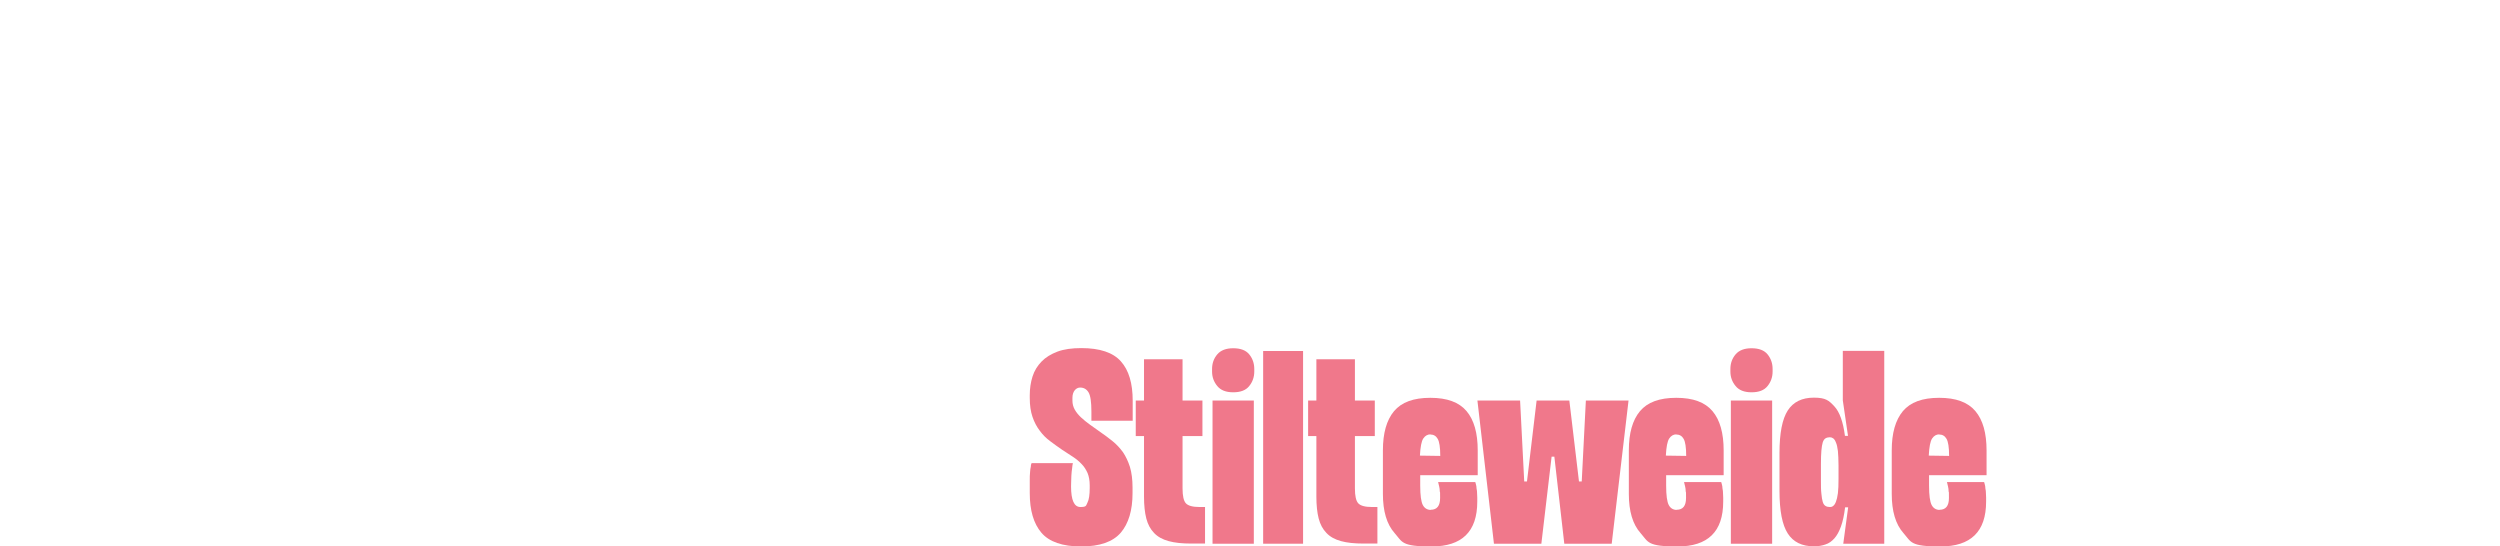 <?xml version="1.0" encoding="UTF-8"?>
<svg id="Laag_1" data-name="Laag 1" xmlns="http://www.w3.org/2000/svg" version="1.1" viewBox="0 0 1634.6 357.3">
  <defs>
    <style>
      .cls-1 {
        fill: #f0788b;
      }

      .cls-1, .animate {
        stroke-width: 0px;
      }

      .cls-3 {
        isolation: isolate;
      }

      .animate {
        fill: #fff;
        animation: animation 1s linear forwards;
        opacity: 0;
      }

      g .animate:nth-child(1) {
        animation-delay: 0.1s;
      }

      g .animate:nth-child(2) {
        animation-delay: 0.2s;
      }

      g .animate:nth-child(3) {
        animation-delay: 0.3s;
      }

      g .animate:nth-child(4) {
        animation-delay: 0.4s;
      }

      g .animate:nth-child(5) {
        animation-delay: 0.5s;
      }

      g .animate:nth-child(6) {
        animation-delay: 0.6s;
      }

      g .animate:nth-child(7) {
        animation-delay: 0.7s;
      }

      g .animate:nth-child(8) {
        animation-delay: 0.8s;
      }

      g .animate:nth-child(9) {
        animation-delay: 0.9s;
      }

      g .animate:nth-child(10) {
        animation-delay: 1.0s;
      }

      g .animate:nth-child(11) {
        animation-delay: 1.1s;
      }

   


      @keyframes animation {
    from {
      opacity: 0;
    }
    to {
      opacity: 1;
    }
  }


    </style>
  </defs>
  <g id="ssssssssst_" data-name="ssssssssst " class="cls-3">
    <g class="cls-3">
      <g class="cls-3">
        <g class="cls-3">
          <path class="animate" d="M64.7,0c10.8,0,28.7,1.1,34.1,1.1,14.7,0,26.9,7.2,26.9,17.9s3.6,24.4,3.6,37-1.1,18.7,0,28c.7,6.1-3.6,14-9,14s-7.2-1.8-9-1.8c-3.6,0-7.2,1.8-7.2,5.4,0,5.4,1.4,9,3.6,14.4,7.2,19.7,5.4,23.3,14.4,43.1,3.9,8.6,7.5,34.1,7.2,43.1-.4,8.6-2.2,28.7-2.2,35.9-.4,16.2-14,31.6-33.7,32.7-7.2.4-19.4.4-36.6-.4-15.4-.7-24.4-.4-33.4.4-10.8.7-21.5-7.5-21.5-16.5s-1.8-23-1.1-35.9c.7-10.8,1.4-19.7.7-32.3-.4-6.5,3.2-11.8,9-11.8s5.7,1.8,7.5,1.8c3.6,0,5.4-4.3,5.4-7.9s-1.8-7.5-5.4-17.9c-7.2-20.8-7.5-30.5-10.8-41.3C.7,87.6,0,78.6,0,62.4s1.8-20.5,1.8-32.3S16.2.7,32.3,1.4c12.6.7,19.7-1.1,32.3-1.1V0Z"/>
          <path class="animate" d="M197.5,0c10.8,0,28.7,1.1,34.1,1.1,14.7,0,26.9,7.2,26.9,17.9s3.6,24.4,3.6,37-1.1,18.7,0,28c.7,6.1-3.6,14-9,14s-7.2-1.8-9-1.8c-3.6,0-7.2,1.8-7.2,5.4,0,5.4,1.4,9,3.6,14.4,7.2,19.7,5.4,23.3,14.4,43.1,3.9,8.6,7.5,34.1,7.2,43.1-.4,8.6-2.2,28.7-2.2,35.9-.4,16.2-14,31.6-33.7,32.7-7.2.4-19.4.4-36.6-.4-15.4-.7-24.4-.4-33.4.4-10.8.7-21.5-7.5-21.5-16.5s-1.8-23-1.1-35.9c.7-10.8,1.4-19.7.7-32.3-.4-6.5,3.2-11.8,9-11.8s5.7,1.8,7.5,1.8c3.6,0,5.4-4.3,5.4-7.9s-1.8-7.5-5.4-17.9c-7.2-20.8-7.5-30.5-10.8-41.3-6.5-21.5-7.2-30.5-7.2-46.7s1.8-20.5,1.8-32.3S149,.7,165.1,1.4c12.6.7,19.7-1.1,32.3-1.1V0Z"/>
          <path class="animate" d="M330.4,0c10.8,0,28.7,1.1,34.1,1.1,14.7,0,26.9,7.2,26.9,17.9s3.6,24.4,3.6,37-1.1,18.7,0,28c.7,6.1-3.6,14-9,14s-7.2-1.8-9-1.8c-3.6,0-7.2,1.8-7.2,5.4,0,5.4,1.4,9,3.6,14.4,7.2,19.7,5.4,23.3,14.4,43.1,3.9,8.6,7.5,34.1,7.2,43.1-.4,8.6-2.2,28.7-2.2,35.9-.4,16.2-14,31.6-33.7,32.7-7.2.4-19.4.4-36.6-.4-15.4-.7-24.4-.4-33.4.4-10.8.7-21.5-7.5-21.5-16.5s-1.8-23-1.1-35.9c.7-10.8,1.4-19.7.7-32.3-.4-6.5,3.2-11.8,9-11.8s5.7,1.8,7.5,1.8c3.6,0,5.4-4.3,5.4-7.9s-1.8-7.5-5.4-17.9c-7.2-20.8-7.5-30.5-10.8-41.3-6.5-21.5-7.2-30.5-7.2-46.7s1.8-20.5,1.8-32.3,14.4-29.4,30.5-28.7c12.6.7,19.7-1.1,32.3-1.1V0Z"/>
          <path class="animate" d="M463.2,0c10.8,0,28.7,1.1,34.1,1.1,14.7,0,26.9,7.2,26.9,17.9s3.6,24.4,3.6,37-1.1,18.7,0,28c.7,6.1-3.6,14-9,14s-7.2-1.8-9-1.8c-3.6,0-7.2,1.8-7.2,5.4,0,5.4,1.4,9,3.6,14.4,7.2,19.7,5.4,23.3,14.4,43.1,3.9,8.6,7.5,34.1,7.2,43.1-.4,8.6-2.2,28.7-2.2,35.9-.4,16.2-14,31.6-33.7,32.7-7.2.4-19.4.4-36.6-.4-15.4-.7-24.4-.4-33.4.4-10.8.7-21.5-7.5-21.5-16.5s-1.8-23-1.1-35.9c.7-10.8,1.4-19.7.7-32.3-.4-6.5,3.2-11.8,9-11.8s5.7,1.8,7.5,1.8c3.6,0,5.4-4.3,5.4-7.9s-1.8-7.5-5.4-17.9c-7.2-20.8-7.5-30.5-10.8-41.3-6.5-21.5-7.2-30.5-7.2-46.7s1.8-20.5,1.8-32.3,14.4-29.4,30.5-28.7c12.6.7,19.7-1.1,32.3-1.1V0Z"/>
          <path class="animate" d="M596,0c10.8,0,28.7,1.1,34.1,1.1,14.7,0,26.9,7.2,26.9,17.9s3.6,24.4,3.6,37-1.1,18.7,0,28c.7,6.1-3.6,14-9,14s-7.2-1.8-9-1.8c-3.6,0-7.2,1.8-7.2,5.4,0,5.4,1.4,9,3.6,14.4,7.2,19.7,5.4,23.3,14.4,43.1,3.9,8.6,7.5,34.1,7.2,43.1-.4,8.6-2.2,28.7-2.2,35.9-.4,16.2-14,31.6-33.7,32.7-7.2.4-19.4.4-36.6-.4-15.4-.7-24.4-.4-33.4.4-10.8.7-21.5-7.5-21.5-16.5s-1.8-23-1.1-35.9c.7-10.8,1.4-19.7.7-32.3-.4-6.5,3.2-11.8,9-11.8s5.7,1.8,7.5,1.8c3.6,0,5.4-4.3,5.4-7.9s-1.8-7.5-5.4-17.9c-7.2-20.8-7.5-30.5-10.8-41.3-6.5-21.5-7.2-30.5-7.2-46.7s1.8-20.5,1.8-32.3,14.4-29.4,30.5-28.7c12.6.7,19.7-1.1,32.3-1.1V0Z"/>
          <path class="animate" d="M728.9,0c10.8,0,28.7,1.1,34.1,1.1,14.7,0,26.9,7.2,26.9,17.9s3.6,24.4,3.6,37-1.1,18.7,0,28c.7,6.1-3.6,14-9,14s-7.2-1.8-9-1.8c-3.6,0-7.2,1.8-7.2,5.4,0,5.4,1.4,9,3.6,14.4,7.2,19.7,5.4,23.3,14.4,43.1,3.9,8.6,7.5,34.1,7.2,43.1-.4,8.6-2.2,28.7-2.2,35.9-.4,16.2-14,31.6-33.7,32.7-7.2.4-19.4.4-36.6-.4-15.4-.7-24.4-.4-33.4.4-10.8.7-21.5-7.5-21.5-16.5s-1.8-23-1.1-35.9c.7-10.8,1.4-19.7.7-32.3-.4-6.5,3.2-11.8,9-11.8s5.7,1.8,7.5,1.8c3.6,0,5.4-4.3,5.4-7.9s-1.8-7.5-5.4-17.9c-7.2-20.8-7.5-30.5-10.8-41.3-6.5-21.5-7.2-30.5-7.2-46.7s1.8-20.5,1.8-32.3,14.4-29.4,30.5-28.7c12.6.7,19.7-1.1,32.3-1.1V0Z"/>
          <path class="animate" d="M861.7,0c10.8,0,28.7,1.1,34.1,1.1,14.7,0,26.9,7.2,26.9,17.9s3.6,24.4,3.6,37-1.1,18.7,0,28c.7,6.1-3.6,14-9,14s-7.2-1.8-9-1.8c-3.6,0-7.2,1.8-7.2,5.4,0,5.4,1.4,9,3.6,14.4,7.2,19.7,5.4,23.3,14.4,43.1,3.9,8.6,7.5,34.1,7.2,43.1-.4,8.6-2.2,28.7-2.2,35.9-.4,16.2-14,31.6-33.7,32.7-7.2.4-19.4.4-36.6-.4-15.4-.7-24.4-.4-33.4.4-10.8.7-21.5-7.5-21.5-16.5s-1.8-23-1.1-35.9c.7-10.8,1.4-19.7.7-32.3-.4-6.5,3.2-11.8,9-11.8s5.7,1.8,7.5,1.8c3.6,0,5.4-4.3,5.4-7.9s-1.8-7.5-5.4-17.9c-7.2-20.8-7.5-30.5-10.8-41.3-6.5-21.5-7.2-30.5-7.2-46.7s1.8-20.5,1.8-32.3,14.4-29.4,30.5-28.7c12.6.7,19.7-1.1,32.3-1.1V0Z"/>
          <path class="animate" d="M994.5,0c10.8,0,28.7,1.1,34.1,1.1,14.7,0,26.9,7.2,26.9,17.9s3.6,24.4,3.6,37-1.1,18.7,0,28c.7,6.1-3.6,14-9,14s-7.2-1.8-9-1.8c-3.6,0-7.2,1.8-7.2,5.4,0,5.4,1.4,9,3.6,14.4,7.2,19.7,5.4,23.3,14.4,43.1,3.9,8.6,7.5,34.1,7.2,43.1-.4,8.6-2.2,28.7-2.2,35.9-.4,16.2-14,31.6-33.7,32.7-7.2.4-19.4.4-36.6-.4-15.4-.7-24.4-.4-33.4.4-10.8.7-21.5-7.5-21.5-16.5s-1.8-23-1.1-35.9c.7-10.8,1.4-19.7.7-32.3-.4-6.5,3.2-11.8,9-11.8s5.7,1.8,7.5,1.8c3.6,0,5.4-4.3,5.4-7.9s-1.8-7.5-5.4-17.9c-7.2-20.8-7.5-30.5-10.8-41.3-6.5-21.5-7.2-30.5-7.2-46.7s1.8-20.5,1.8-32.3,14.4-29.4,30.5-28.7c12.6.7,19.7-1.1,32.3-1.1V0Z"/>
          <path class="animate" d="M1127.3,0c10.8,0,28.7,1.1,34.1,1.1,14.7,0,26.9,7.2,26.9,17.9s3.6,24.4,3.6,37-1.1,18.7,0,28c.7,6.1-3.6,14-9,14s-7.2-1.8-9-1.8c-3.6,0-7.2,1.8-7.2,5.4,0,5.4,1.4,9,3.6,14.4,7.2,19.7,5.4,23.3,14.4,43.1,3.9,8.6,7.5,34.1,7.2,43.1-.4,8.6-2.2,28.7-2.2,35.9-.4,16.2-14,31.6-33.7,32.7-7.2.4-19.4.4-36.6-.4-15.4-.7-24.4-.4-33.4.4-10.8.7-21.5-7.5-21.5-16.5s-1.8-23-1.1-35.9c.7-10.8,1.4-19.7.7-32.3-.4-6.5,3.2-11.8,9-11.8s5.7,1.8,7.5,1.8c3.6,0,5.4-4.3,5.4-7.9s-1.8-7.5-5.4-17.9c-7.2-20.8-7.5-30.5-10.8-41.3-6.5-21.5-7.2-30.5-7.2-46.7s1.8-20.5,1.8-32.3,14.4-29.4,30.5-28.7c12.6.7,19.7-1.1,32.3-1.1V0Z"/>
          <path class="animate" d="M1220,107.1c0-3.2-2.9-6.5-6.5-6.5s-5.4,1.1-9,1.1c-7.2,0-10.4-5.7-10.4-14.4,0-19.7,2.5-31.6,2.5-44.2s2.5-25.8,2.5-31.2,5-12.6,14.4-11.8c9,.7,11.1,1.4,21.5,1.1,17.2-.7,26.9,0,53.8,0h11.5c3.2,0,6.5-.4,11.8-.7,10.8-.7,19.7,7.9,19.7,15.1,0,12.6,3.6,24.8,3.6,46.7s1.4,14.4,1.4,25.5-1.4,14-8.6,14-7.2-1.1-12.6-1.1-6.8,3.2-6.8,6.5c0,5.4,2.9,32,3.2,37.7.4,9,3.6,57.4,3.6,70,0,21.5,3.6,34.8,3.6,43.1s-5,11.8-11.5,12.6c-19,1.8-35.2-1.1-44.2-.4-7.2.7-18,2.2-40.6.4-5.7-.4-11.5-7.2-11.5-14.4s1.8-14.4,1.8-43.1,3.6-55.6,3.6-62.8c0-10.8,2.9-37.7,2.9-43.1h.3Z"/>
          <path class="animate" d="M1405.6,161c17.9-1.1,26.9,14.4,26.2,30.5-.7,15.1,0,37,.7,52.1.7,16.2-7.2,25.8-26.9,26.9-17.2,1.1-22.6-.7-37.7,0-18,.7-27.3-11.8-25.1-26.9,2.2-15.1-1.1-37.3.4-53.8,1.4-16.5,8.6-26.6,28.4-28,13.6-1.1,19,.4,34.1-.7h0ZM1509.7,160.6c17.9-2.2,25.5,16.5,24.4,32.7s-1.4,33-.4,50.3c1.1,18-10.8,27.6-25.8,26.9-12.9-.7-19.7.4-37.7,0-19.7-.4-26.2-10.8-25.1-25.1,1.1-16.2-2.9-44.9-.7-59.2,2.2-14.4,7.9-24.8,27.6-25.1,14.7-.4,20.1,1.8,37.7-.4h0ZM1608.4,161c16.2-.7,23.3,9,25.5,26.9,1.8,16.2-.7,39.5-.4,55.6.4,18-10.8,26.2-25.1,26.9-12.9.7-17.9-1.1-35.9,0-17.9,1.1-28.4-9-27.6-23.3.7-12.9-1.1-43.1,0-61,1.1-18,13.3-24.4,29.4-25.8,12.9-1.1,21.5,1.4,34.1.7Z"/>
        </g>
      </g>
    </g>
  </g>
  <g id="Stilteweide" class="cls-3">
    <g class="cls-3">
      <g class="cls-3">
        <g class="cls-3">
          <path class="cls-1" d="M700.3,318c0,9,2,13.5,6.1,13.5s3.6-.9,4.6-2.8,1.5-5.1,1.5-9.6v-1.8c0-3.1-.5-5.8-1.4-8-1-2.2-2.2-4.2-3.9-5.9-1.6-1.7-3.5-3.3-5.8-4.8-2.2-1.4-4.5-2.9-6.9-4.5-2.6-1.8-5.3-3.7-7.8-5.6-2.6-1.9-4.9-4.2-6.8-6.8-2-2.6-3.6-5.6-4.8-9.1s-1.8-7.6-1.8-12.4v-1.8c0-4.3.6-8.4,1.8-12.2,1.2-3.8,3.2-7,5.9-9.8s6.2-4.9,10.4-6.5c4.3-1.6,9.5-2.3,15.6-2.3,12.1,0,20.8,2.9,25.9,8.7,5.2,5.8,7.7,14.4,7.7,25.7v13.1h-27v-5.9c0-6.4-.6-10.6-1.9-12.7-1.3-2.1-3.1-3.1-5.5-3.1s-5,2.2-5,6.7v1.8c0,2.2.5,4.1,1.5,5.9s2.4,3.5,4.1,5.1c1.7,1.6,3.7,3.2,5.9,4.8,2.2,1.6,4.5,3.2,6.9,4.9,2.8,1.9,5.4,3.9,7.9,5.9s4.7,4.4,6.7,7.1c1.9,2.8,3.4,6,4.6,9.7,1.1,3.7,1.7,8.2,1.7,13.5v3.6c0,11.3-2.6,19.9-7.7,25.9-5.2,6-13.8,9-25.9,9s-20.9-3-26-9-7.6-14.6-7.6-25.9v-7.9c0-2.4,0-4.3.2-5.8,0-1.4.3-2.6.5-3.6,0-1.1.3-1.9.5-2.3h27c-.2.8-.4,2-.5,3.4-.2,1.3-.4,2.9-.5,4.9,0,1.9-.2,4.3-.2,7h0Z"/>
          <path class="cls-1" d="M773.2,261.9h13v23.2h-13v34.2c0,4.9.7,8.2,2.2,9.8,1.5,1.6,4.5,2.4,8.9,2.4h3.6v23.9h-9c-5.9,0-10.8-.5-14.8-1.6s-7.1-2.8-9.5-5.3-4.1-5.6-5.1-9.5-1.5-8.7-1.5-14.3v-39.6h-5.4v-23.2h5.4v-27h25.2v27h0Z"/>
          <path class="cls-1" d="M806.3,227.7c4.8,0,8.3,1.3,10.5,4s3.3,5.9,3.3,9.6v1.6c0,3.6-1.1,6.8-3.3,9.5-2.2,2.8-5.7,4.1-10.5,4.1s-8.2-1.4-10.4-4.1c-2.3-2.8-3.4-5.9-3.4-9.5v-1.6c0-3.7,1.1-6.9,3.4-9.6,2.3-2.7,5.8-4,10.4-4h0ZM819.8,355.5h-27v-93.6h27v93.6Z"/>
          <path class="cls-1" d="M852,355.5h-26.1v-126h26.1v126Z"/>
          <path class="cls-1" d="M885.9,261.9h13v23.2h-13v34.2c0,4.9.7,8.2,2.2,9.8,1.5,1.6,4.5,2.4,8.9,2.4h3.6v23.9h-9c-5.9,0-10.8-.5-14.8-1.6s-7.1-2.8-9.5-5.3-4.1-5.6-5.1-9.5-1.5-8.7-1.5-14.3v-39.6h-5.4v-23.2h5.4v-27h25.2v27h0Z"/>
          <path class="cls-1" d="M935.5,333.3c4.1,0,6.1-2.6,6.1-7.7s0-3-.2-4.2c0-1.3-.2-2.4-.4-3.3-.2-1.1-.5-2-.7-2.9h24.3c.2.7.5,1.6.7,2.7,0,.8.2,1.9.4,3.1,0,1.2.2,2.6.2,4.3v2.7c0,19.6-10,29.3-29.9,29.3s-19-2.9-24.1-8.7c-5.2-5.8-7.7-14.4-7.7-25.7v-28.4c0-11.3,2.4-19.8,7.3-25.7,4.9-5.8,12.7-8.7,23.7-8.7s18.8,2.9,23.7,8.7c4.9,5.8,7.3,14.4,7.3,25.7v16.2h-37.6v6.8c0,6.4.6,10.6,1.7,12.7,1.1,2.1,2.9,3.2,5.3,3.2h0ZM935.3,284c-1.9,0-3.5.9-4.7,2.7-1.2,1.8-1.9,5.5-2.2,11.2l13.3.2c0-5.6-.6-9.4-1.7-11.2-1.1-1.9-2.7-2.8-4.8-2.8h.1Z"/>
          <path class="cls-1" d="M1016.5,298.6h-2l-6.7,56.9h-31l-10.8-93.6h27.9l2.7,52.9h1.8l6.3-52.9h21.4l6.3,52.9h1.8l2.7-52.9h27.9l-11,93.6h-31l-6.5-56.9h.2Z"/>
          <path class="cls-1" d="M1096.3,333.3c4.1,0,6.1-2.6,6.1-7.7s0-3-.2-4.2c0-1.3-.2-2.4-.4-3.3-.2-1.1-.5-2-.7-2.9h24.3c.2.7.5,1.6.7,2.7,0,.8.2,1.9.4,3.1,0,1.2.2,2.6.2,4.3v2.7c0,19.6-10,29.3-29.9,29.3s-19-2.9-24.1-8.7c-5.2-5.8-7.7-14.4-7.7-25.7v-28.4c0-11.3,2.4-19.8,7.3-25.7,4.9-5.8,12.7-8.7,23.7-8.7s18.8,2.9,23.7,8.7c4.9,5.8,7.3,14.4,7.3,25.7v16.2h-37.6v6.8c0,6.4.6,10.6,1.7,12.7s2.9,3.2,5.3,3.2h-.1ZM1096.1,284c-1.9,0-3.5.9-4.7,2.7-1.2,1.8-1.9,5.5-2.2,11.2l13.3.2c0-5.6-.6-9.4-1.7-11.2-1.1-1.9-2.7-2.8-4.8-2.8h0Z"/>
          <path class="cls-1" d="M1145.2,227.7c4.8,0,8.3,1.3,10.5,4s3.3,5.9,3.3,9.6v1.6c0,3.6-1.1,6.8-3.3,9.5-2.2,2.8-5.7,4.1-10.5,4.1s-8.2-1.4-10.4-4.1c-2.3-2.8-3.4-5.9-3.4-9.5v-1.6c0-3.7,1.1-6.9,3.4-9.6s5.8-4,10.4-4h0ZM1158.7,355.5h-27v-93.6h27v93.6Z"/>
          <path class="cls-1" d="M1232,229.5v126h-26.8l3.2-23.8h-2c-.6,5-1.5,9.2-2.7,12.5s-2.6,5.9-4.3,7.8c-1.7,1.9-3.6,3.3-5.9,4-2.2.8-4.7,1.2-7.5,1.2-7.8,0-13.5-2.8-17.1-8.4s-5.4-14.8-5.4-27.8v-24.8c0-13,1.8-22.2,5.4-27.8s9.3-8.4,17.1-8.4,9.8,1.9,13.3,5.6,5.8,10.2,7,19.4h2l-3.4-23.2v-32.4h27.1ZM1190.6,313.9c0,3.6,0,6.6.3,8.9.2,2.3.5,4.1.9,5.4s1,2.1,1.8,2.6,1.7.7,2.8.7,1.6-.2,2.2-.7c.7-.5,1.3-1.4,1.8-2.7.5-1.3,1-3.2,1.3-5.6s.4-5.6.4-9.5v-8.6c0-4-.2-7.1-.4-9.5-.3-2.4-.7-4.3-1.3-5.6-.5-1.3-1.1-2.2-1.8-2.7-.7-.5-1.4-.7-2.2-.7s-2,.2-2.8.7-1.4,1.4-1.8,2.6c-.4,1.3-.7,3.1-.9,5.4-.2,2.3-.3,5.3-.3,8.9v10.4h0Z"/>
          <path class="cls-1" d="M1268.2,333.3c4.1,0,6.1-2.6,6.1-7.7s0-3-.2-4.2c0-1.3-.2-2.4-.4-3.3-.2-1.1-.5-2-.7-2.9h24.3c.2.7.5,1.6.7,2.7,0,.8.2,1.9.4,3.1,0,1.2.2,2.6.2,4.3v2.7c0,19.6-10,29.3-29.9,29.3s-19-2.9-24.1-8.7c-5.2-5.8-7.7-14.4-7.7-25.7v-28.4c0-11.3,2.4-19.8,7.3-25.7,4.9-5.8,12.7-8.7,23.7-8.7s18.8,2.9,23.7,8.7c4.9,5.8,7.3,14.4,7.3,25.7v16.2h-37.6v6.8c0,6.4.6,10.6,1.7,12.7s2.9,3.2,5.3,3.2h-.1ZM1268,284c-1.9,0-3.5.9-4.7,2.7-1.2,1.8-1.9,5.5-2.2,11.2l13.3.2c0-5.6-.6-9.4-1.7-11.2-1.1-1.9-2.7-2.8-4.8-2.8h0Z"/>
        </g>
      </g>
    </g>
  </g>
</svg>